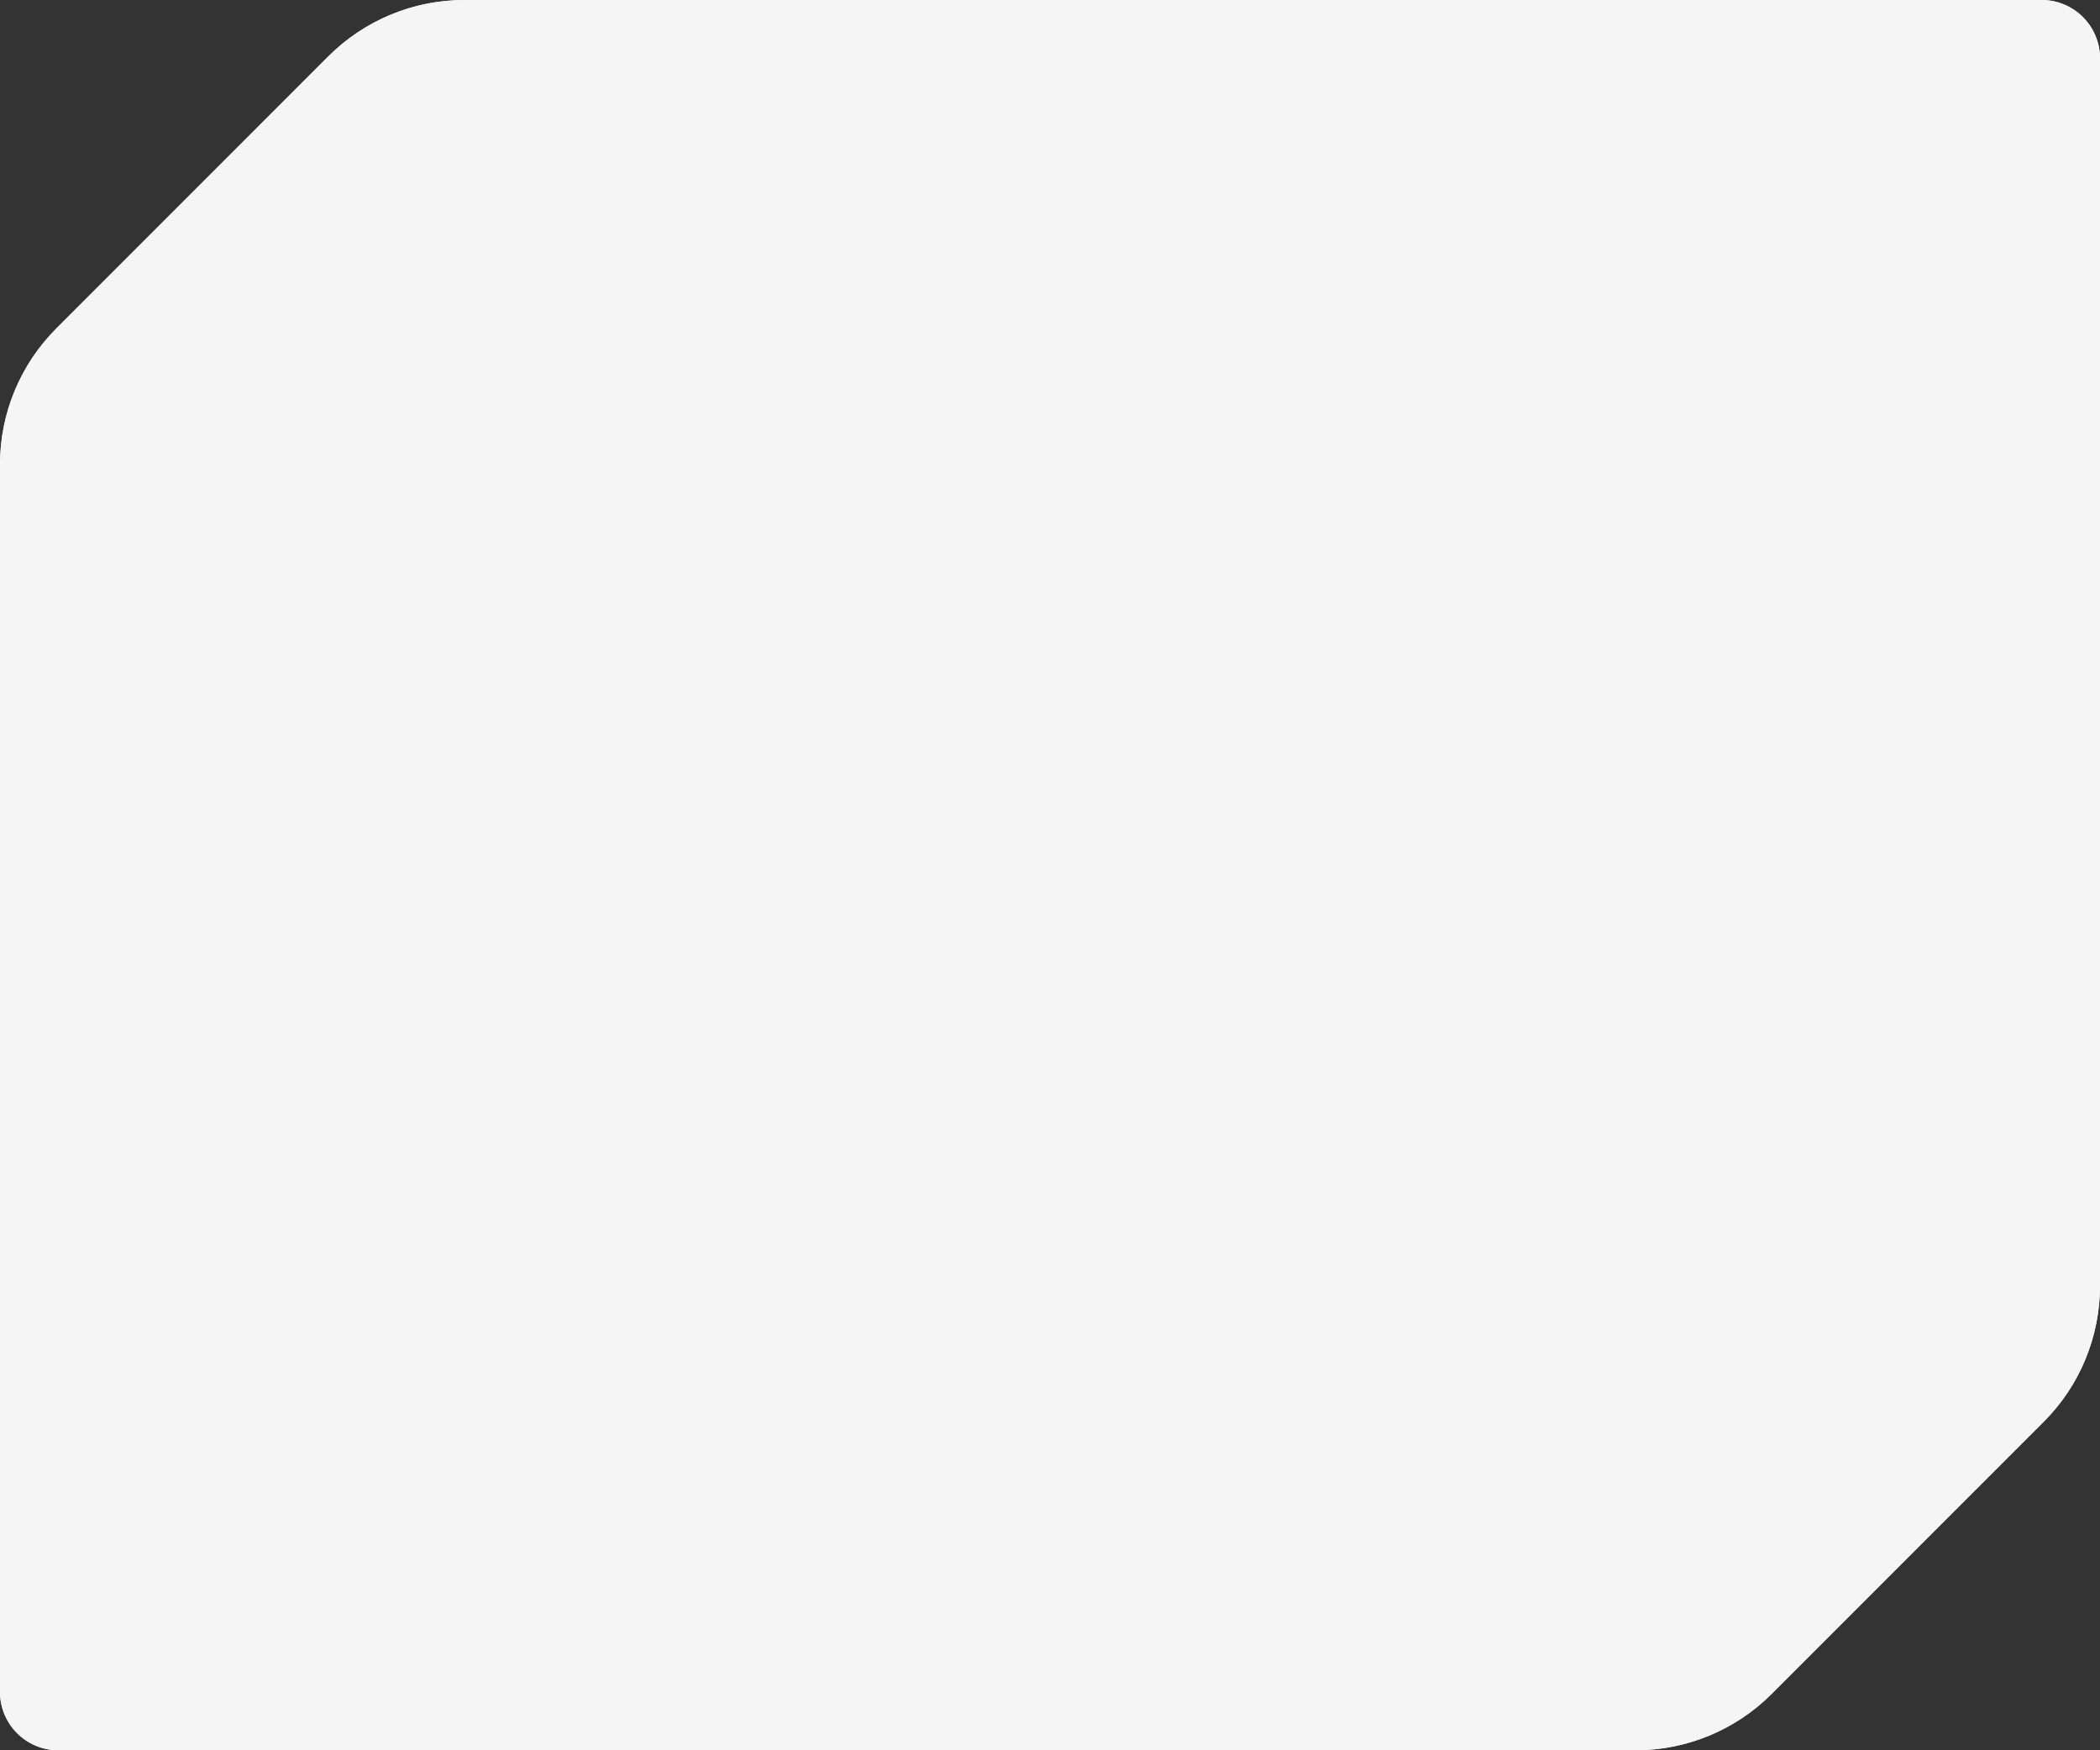 <?xml version="1.0" encoding="UTF-8"?> <svg xmlns="http://www.w3.org/2000/svg" id="Layer_1" data-name="Layer 1" viewBox="0 0 360 300"><rect x="0" y="0" width="360" height="300" fill="#333333" stroke="none"/><defs><style> .cls-1 { fill: #f5f5f5; } </style></defs><path class="cls-1" d="M360,10v210.39c0,8.74-3.47,17.13-9.66,23.31l-46.63,46.64c-6.19,6.19-14.58,9.66-23.32,9.66H10c-5.52,0-10-4.48-10-10V79.61c0-8.74,3.47-17.13,9.66-23.31L56.29,9.66C62.48,3.47,70.87,0,79.61,0h270.39c5.52,0,10,4.48,10,10Z"></path><path class="cls-1" d="M360,10v210.39c0,8.74-3.47,17.13-9.66,23.31l-46.63,46.64c-6.19,6.19-14.58,9.66-23.32,9.66H10c-5.52,0-10-4.48-10-10V79.61c0-8.74,3.47-17.13,9.66-23.31L56.29,9.66C62.48,3.47,70.87,0,79.61,0h270.39c5.52,0,10,4.48,10,10Z"></path></svg> 